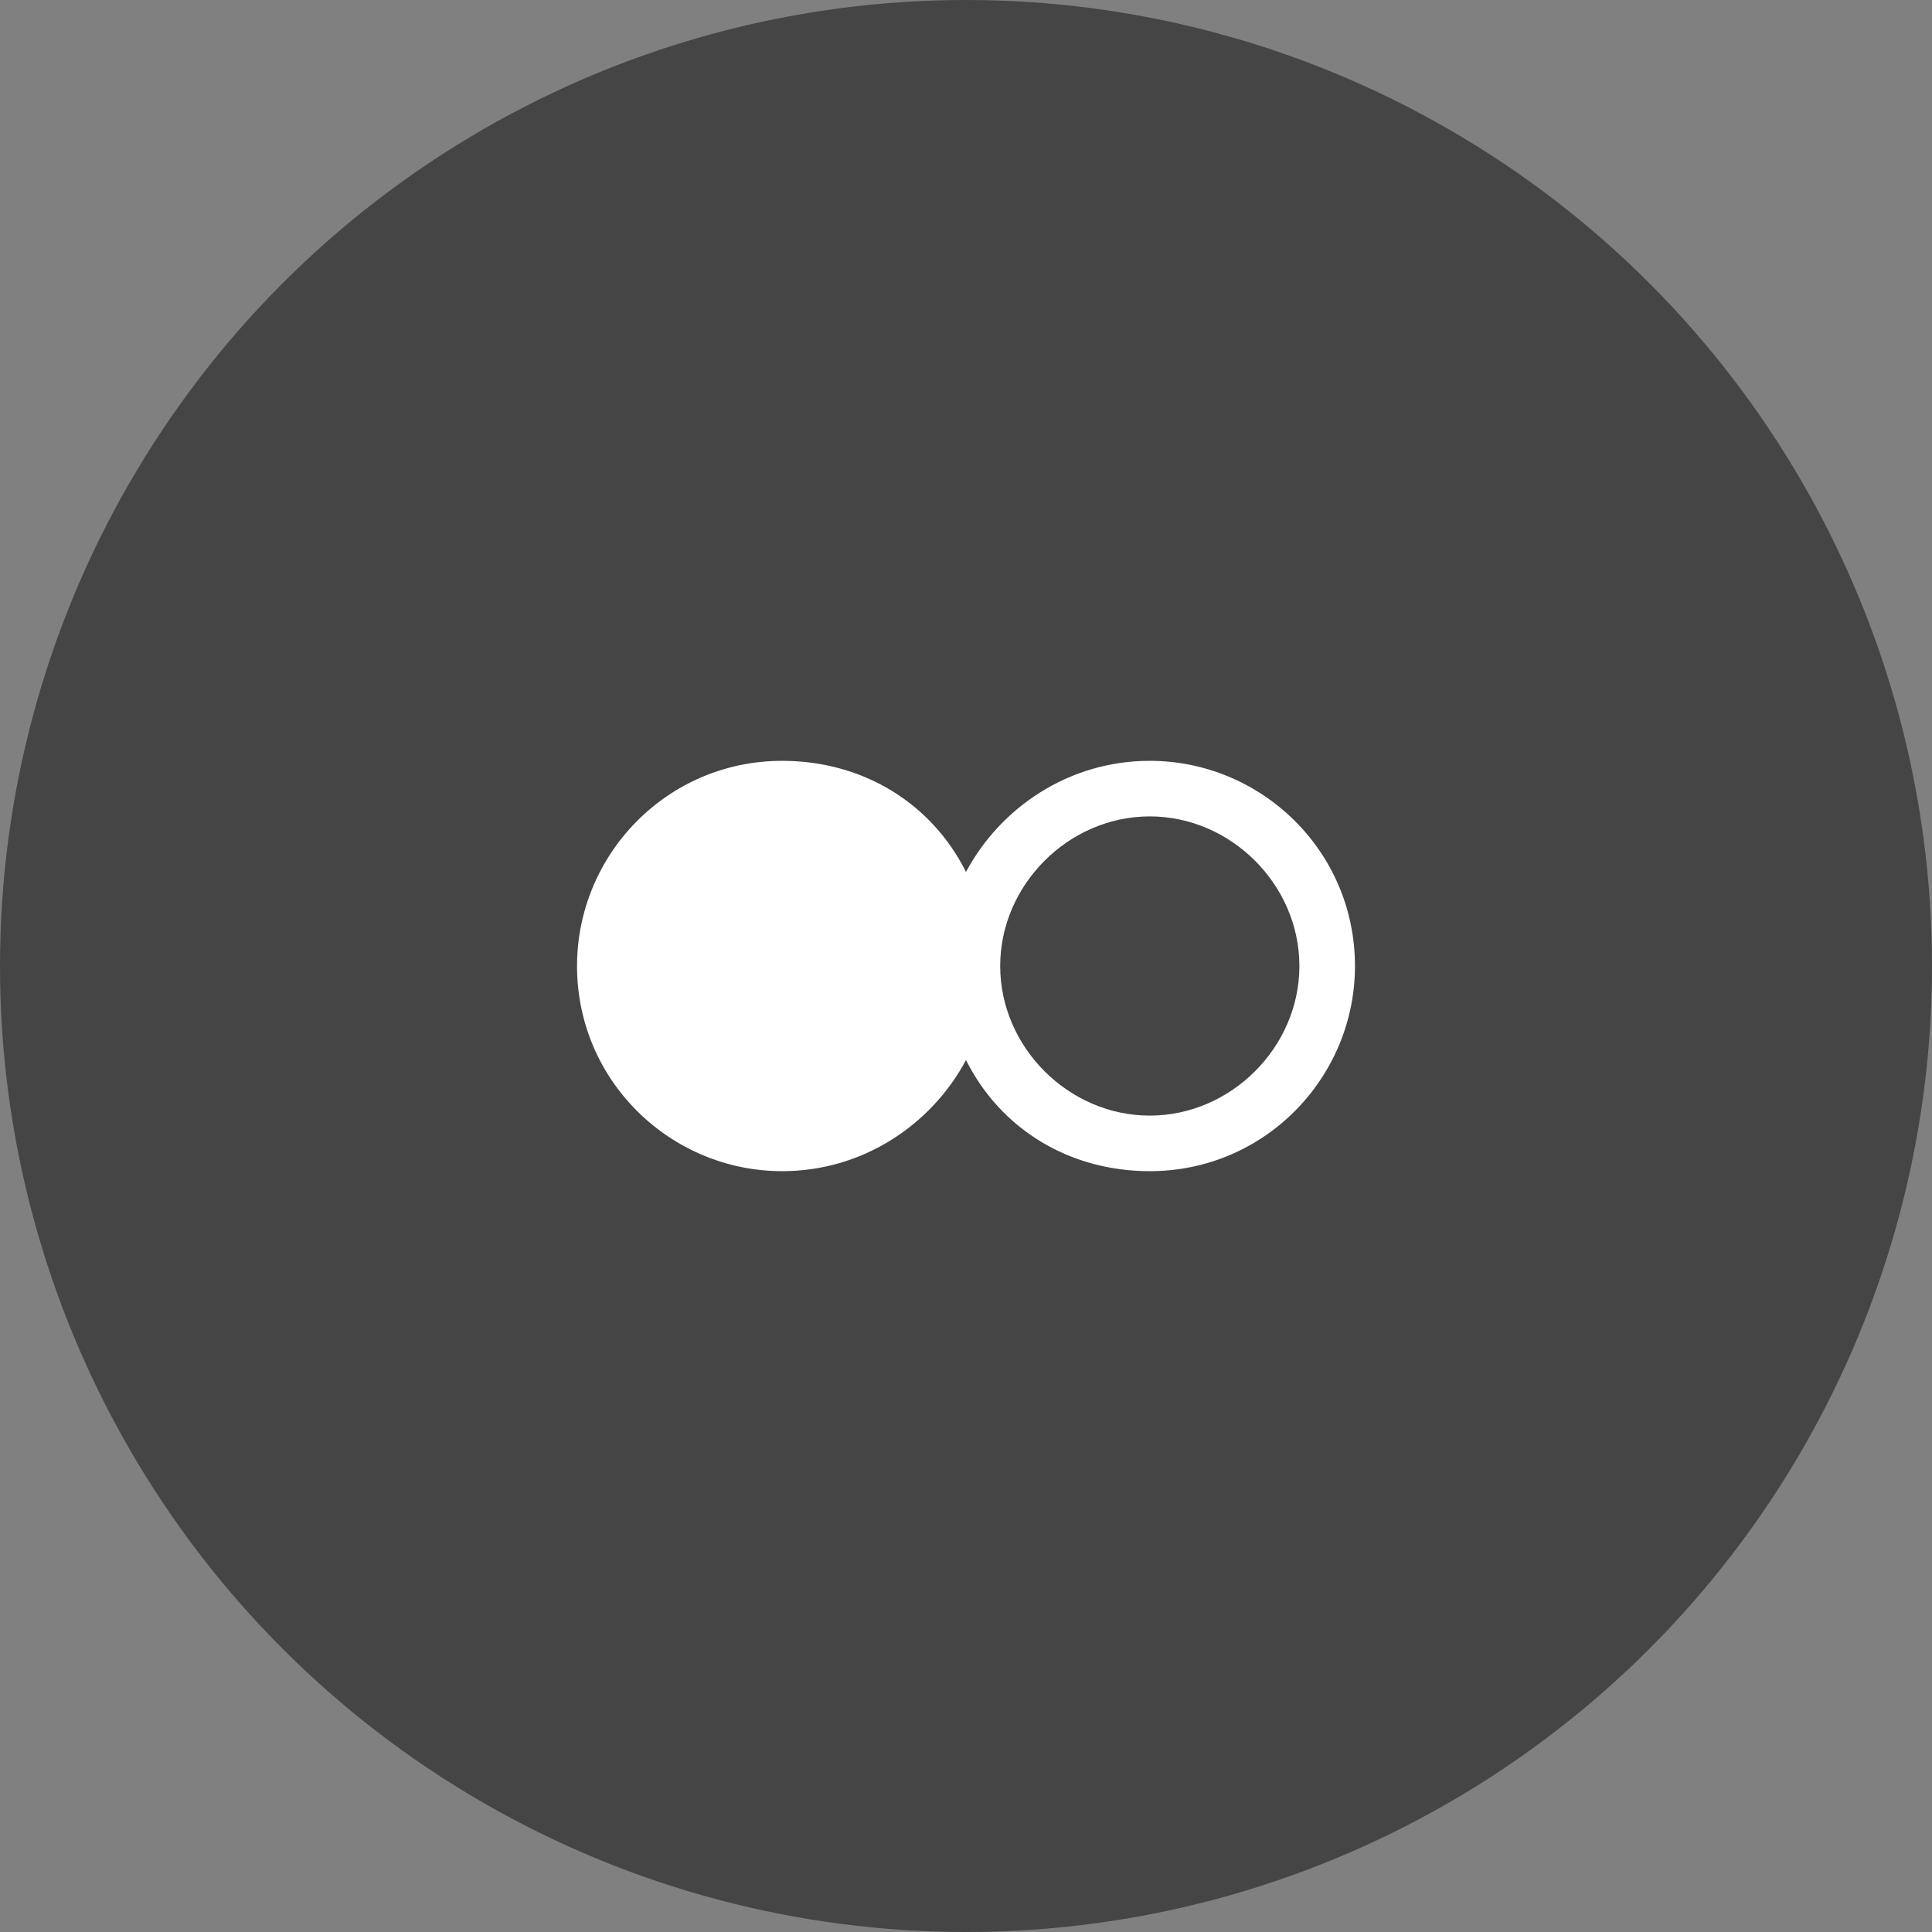<?xml version="1.0" encoding="utf-8"?>
<!-- Generator: Adobe Illustrator 19.0.0, SVG Export Plug-In . SVG Version: 6.00 Build 0)  -->
<svg version="1.1" id="Layer_1" xmlns="http://www.w3.org/2000/svg" xmlns:xlink="http://www.w3.org/1999/xlink" x="0px" y="0px"
	 width="45.2px" height="45.2px" viewBox="0 0 45.2 45.2" style="enable-background:new 0 0 45.2 45.2;" xml:space="preserve">
<rect x="0" y="0" width="45.2" height="45.2" fill="#808080" stroke="none"/>
<style type="text/css">
	.st0{fill:#454545;}
	.st1{fill:#FFFFFF;}
</style>
<g>
	<circle class="st0" cx="22.6" cy="22.6" r="22.6"/>
	<path id="flickr-icon_1_" class="st1" d="M26.9,17.8c-1.9,0-3.5,1.1-4.3,2.6c-0.8-1.6-2.4-2.6-4.3-2.6c-2.7,0-4.8,2.2-4.8,4.8
		c0,2.7,2.2,4.8,4.8,4.8c1.9,0,3.5-1.1,4.3-2.6c0.8,1.6,2.4,2.6,4.3,2.6c2.7,0,4.8-2.2,4.8-4.8C31.7,19.9,29.5,17.8,26.9,17.8z
		 M26.9,26.1c-1.9,0-3.5-1.6-3.5-3.5s1.6-3.5,3.5-3.5c1.9,0,3.5,1.6,3.5,3.5C30.4,24.5,28.8,26.1,26.9,26.1z"/>
</g>
</svg>
